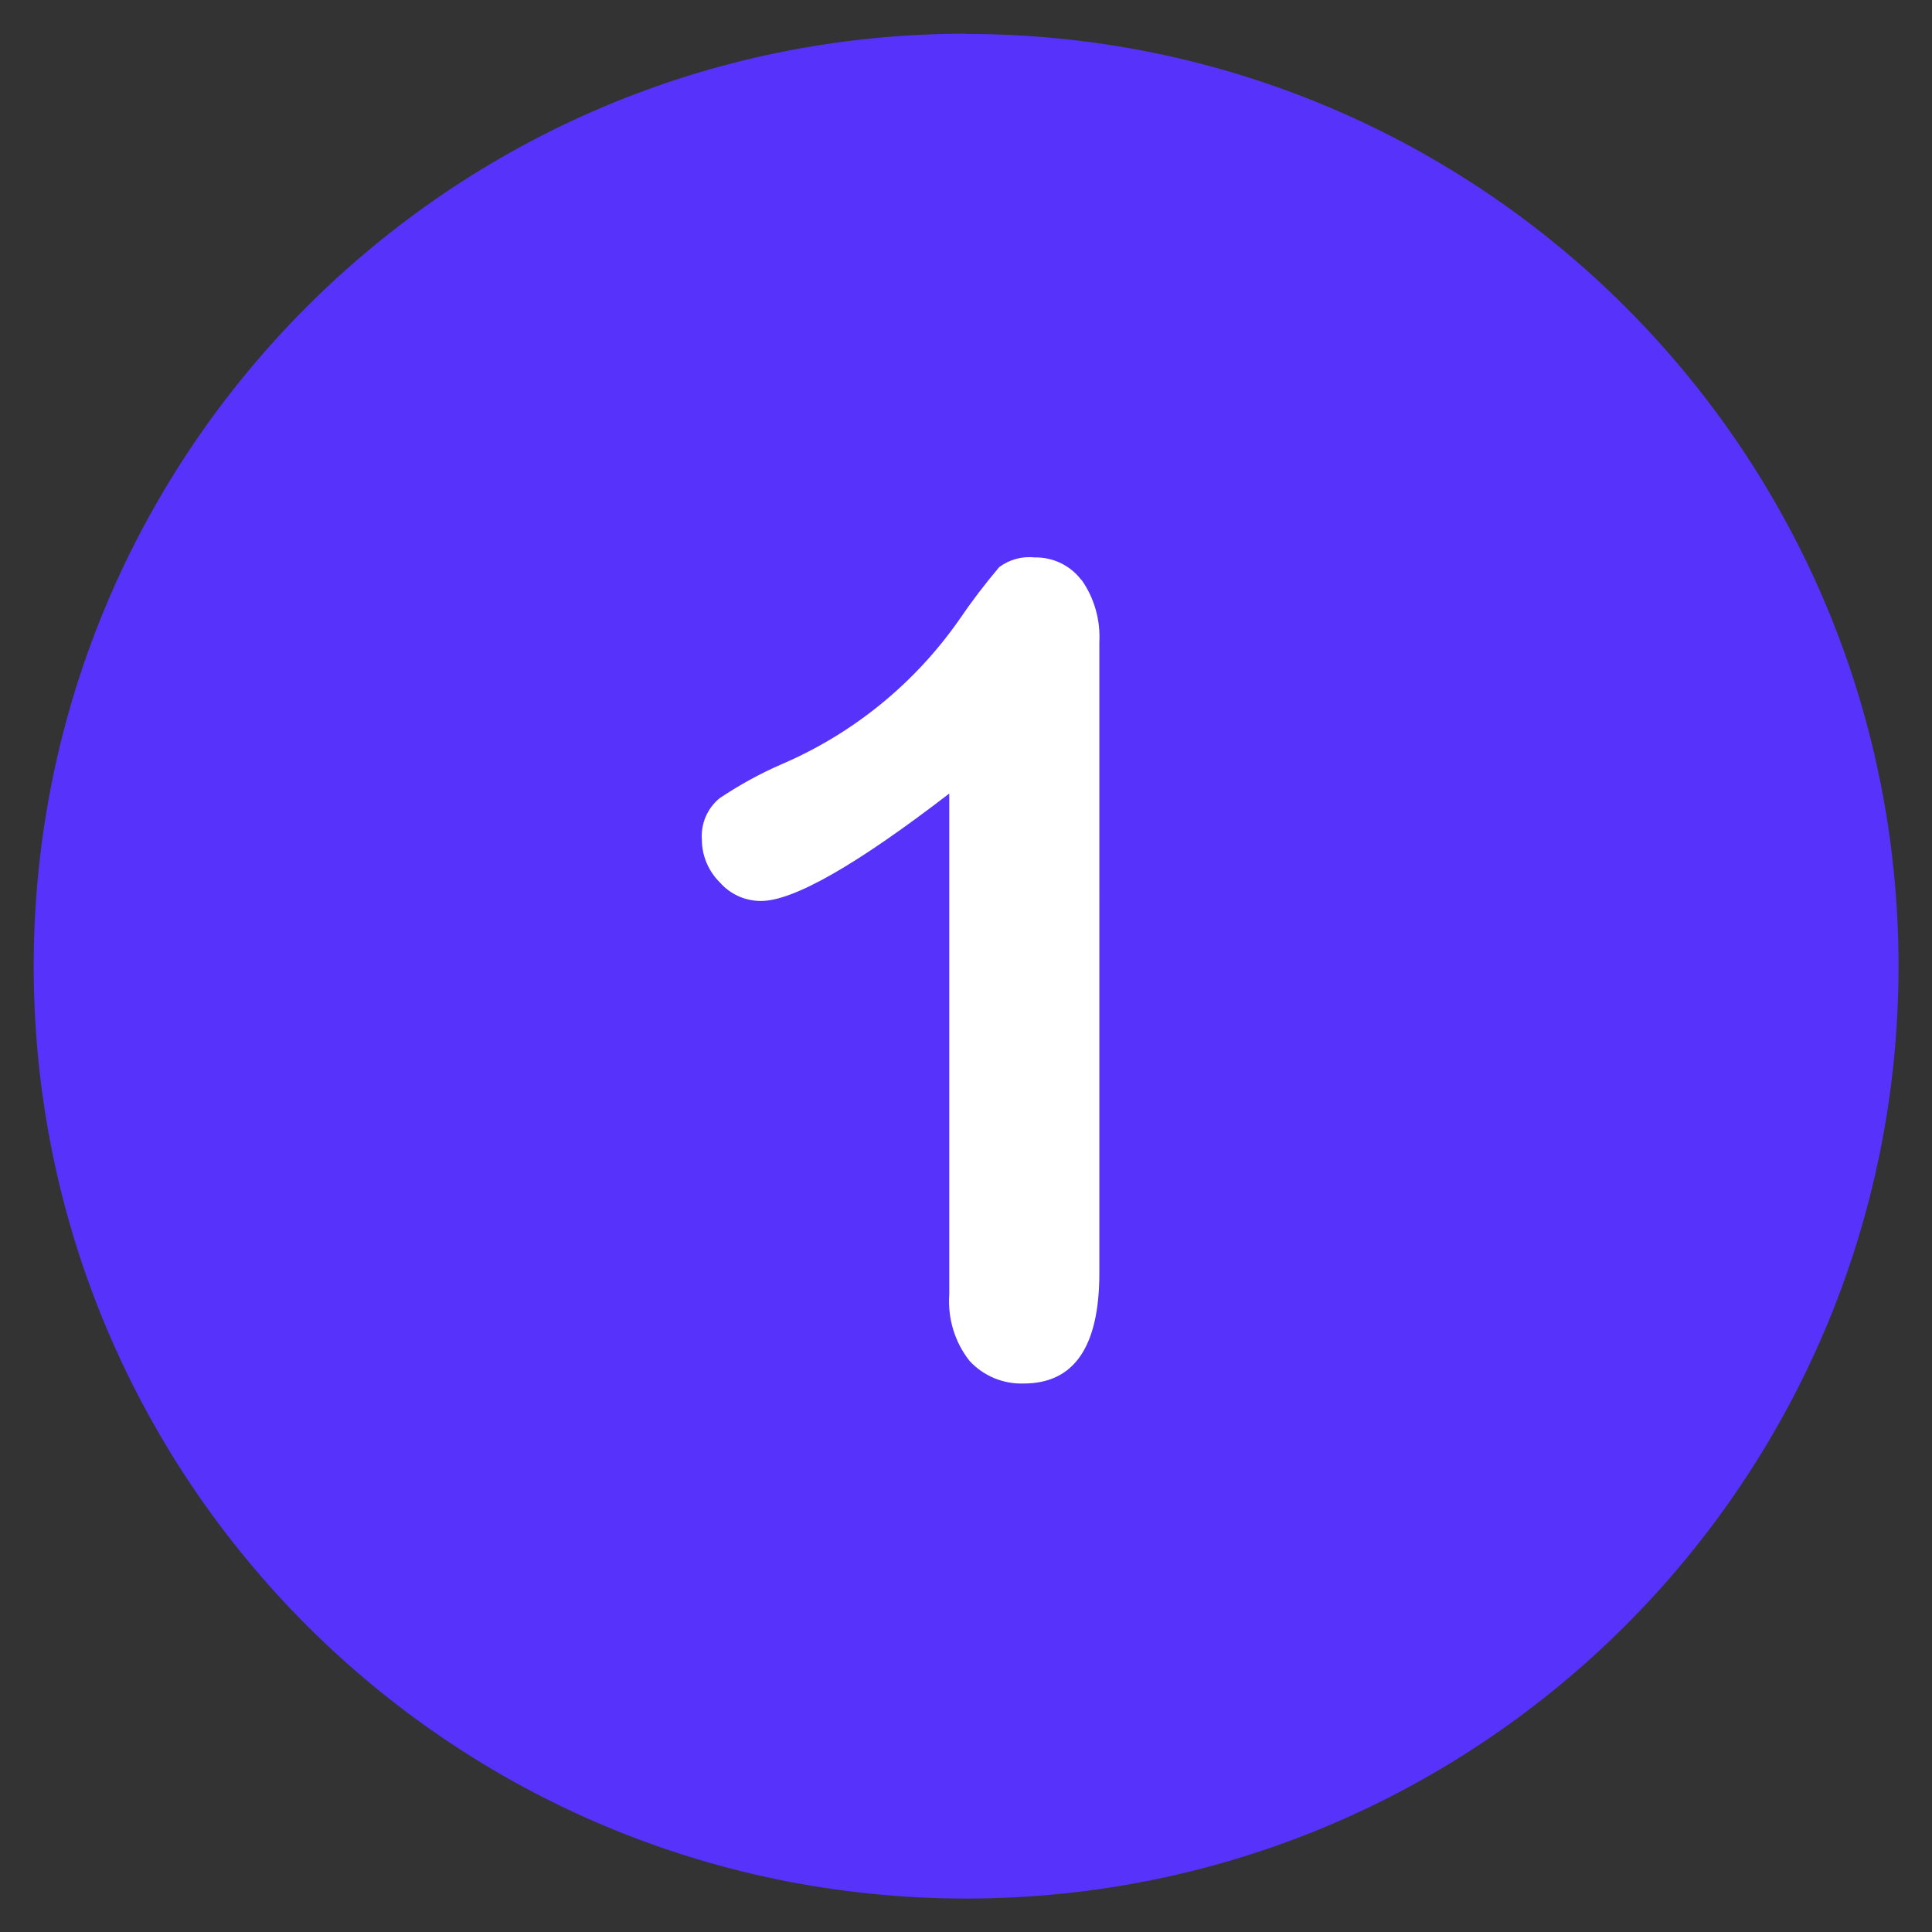 <?xml version="1.0" encoding="UTF-8"?>
<svg xmlns="http://www.w3.org/2000/svg" width="82" height="82">
  <rect width="100%" height="100%" fill="#333333" stroke="none"/>
  <path d="M41 1.43c-21.86 0-39.57 17.72-39.57 39.58s17.72 39.57 39.58 39.57 39.57-17.72 39.57-39.57C80.58 19.15 62.86 1.44 41 1.44z" fill="#5732fa"></path>
  <path d="M45.9 24.62c-.47-.62-1.21-.98-1.99-.96-.53-.06-1.07.09-1.5.41-.61.72-1.18 1.47-1.71 2.25-1.89 2.7-4.49 4.81-7.51 6.11-.93.4-1.81.89-2.65 1.45-.52.43-.8 1.08-.75 1.76 0 .68.28 1.34.77 1.82.44.5 1.07.78 1.74.78 1.37 0 4.04-1.52 7.99-4.56v21.26c-.07 1.02.23 2.02.86 2.82.59.64 1.43.99 2.3.96 2.14 0 3.21-1.56 3.21-4.69V27.26c.05-.94-.21-1.87-.75-2.64z" fill="#fff"></path>
</svg>
